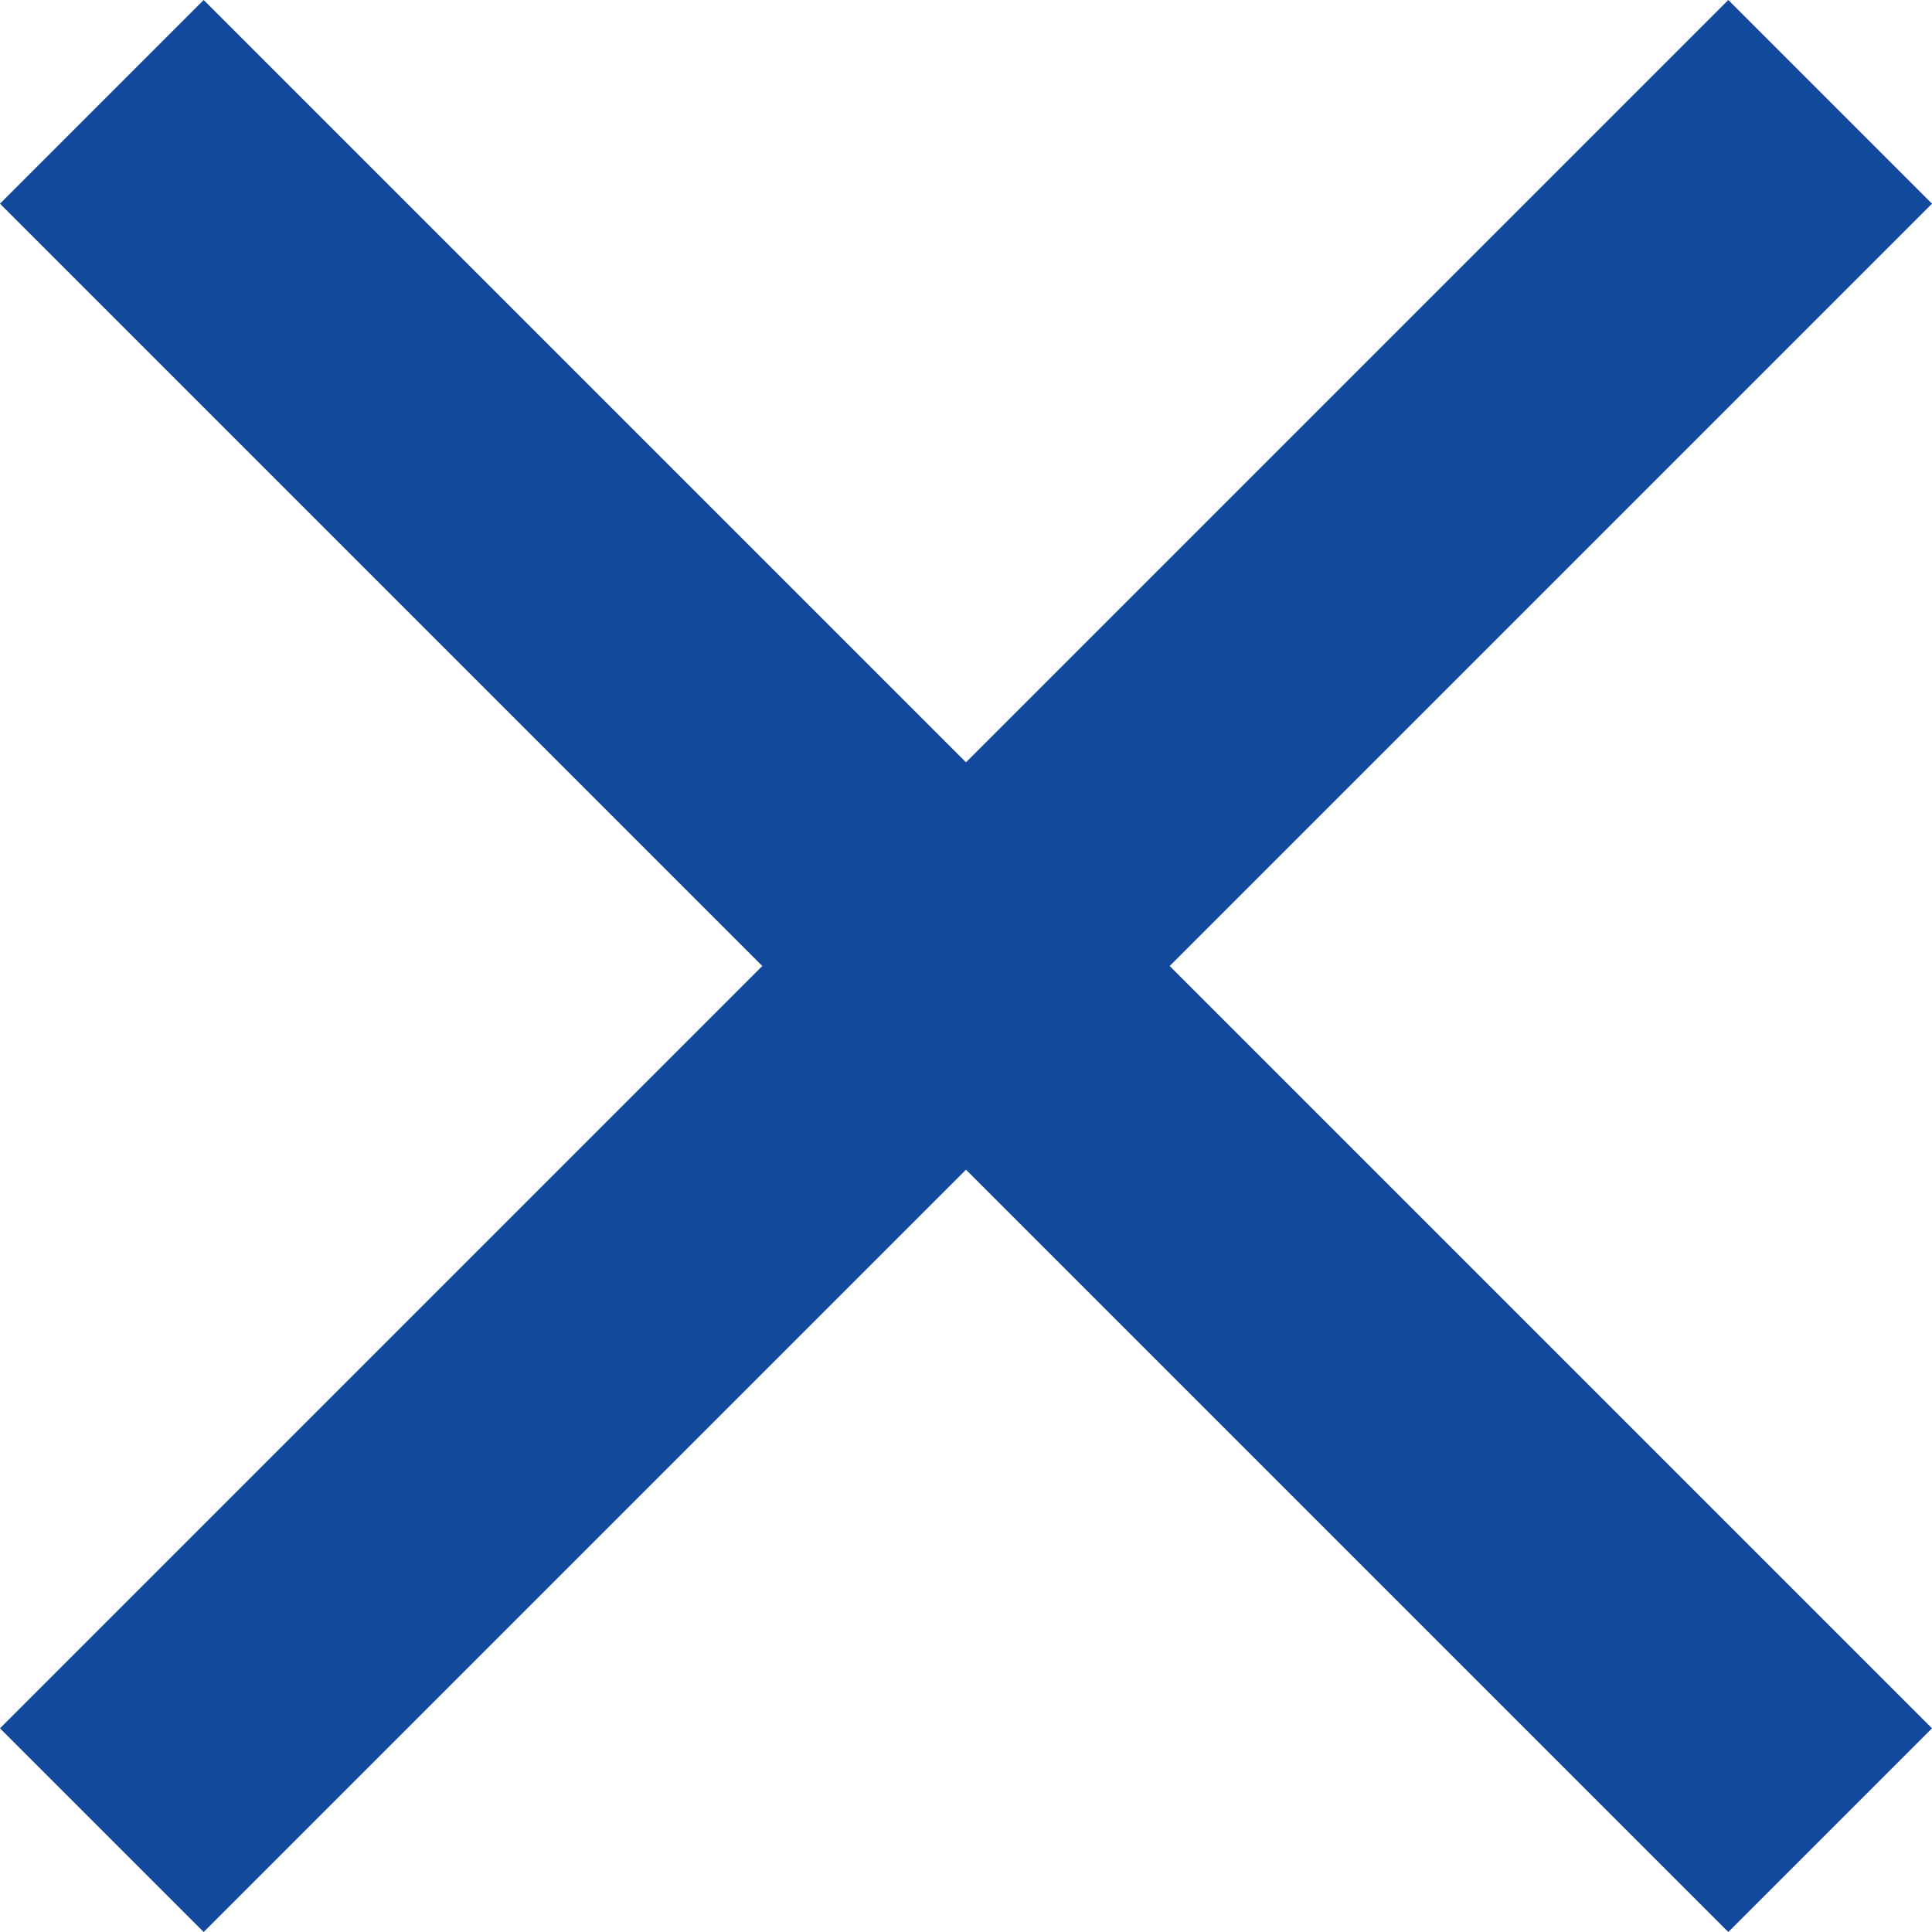 <svg xmlns="http://www.w3.org/2000/svg" width="24" height="24" viewBox="0 0 24 24">
  <path id="close" d="M24,2.53,21.47,0,12,9.47,2.53,0,0,2.53,9.47,12,0,21.47,2.53,24,12,14.53,21.47,24,24,21.47,14.53,12Z" fill="#12499C"/>
</svg>
